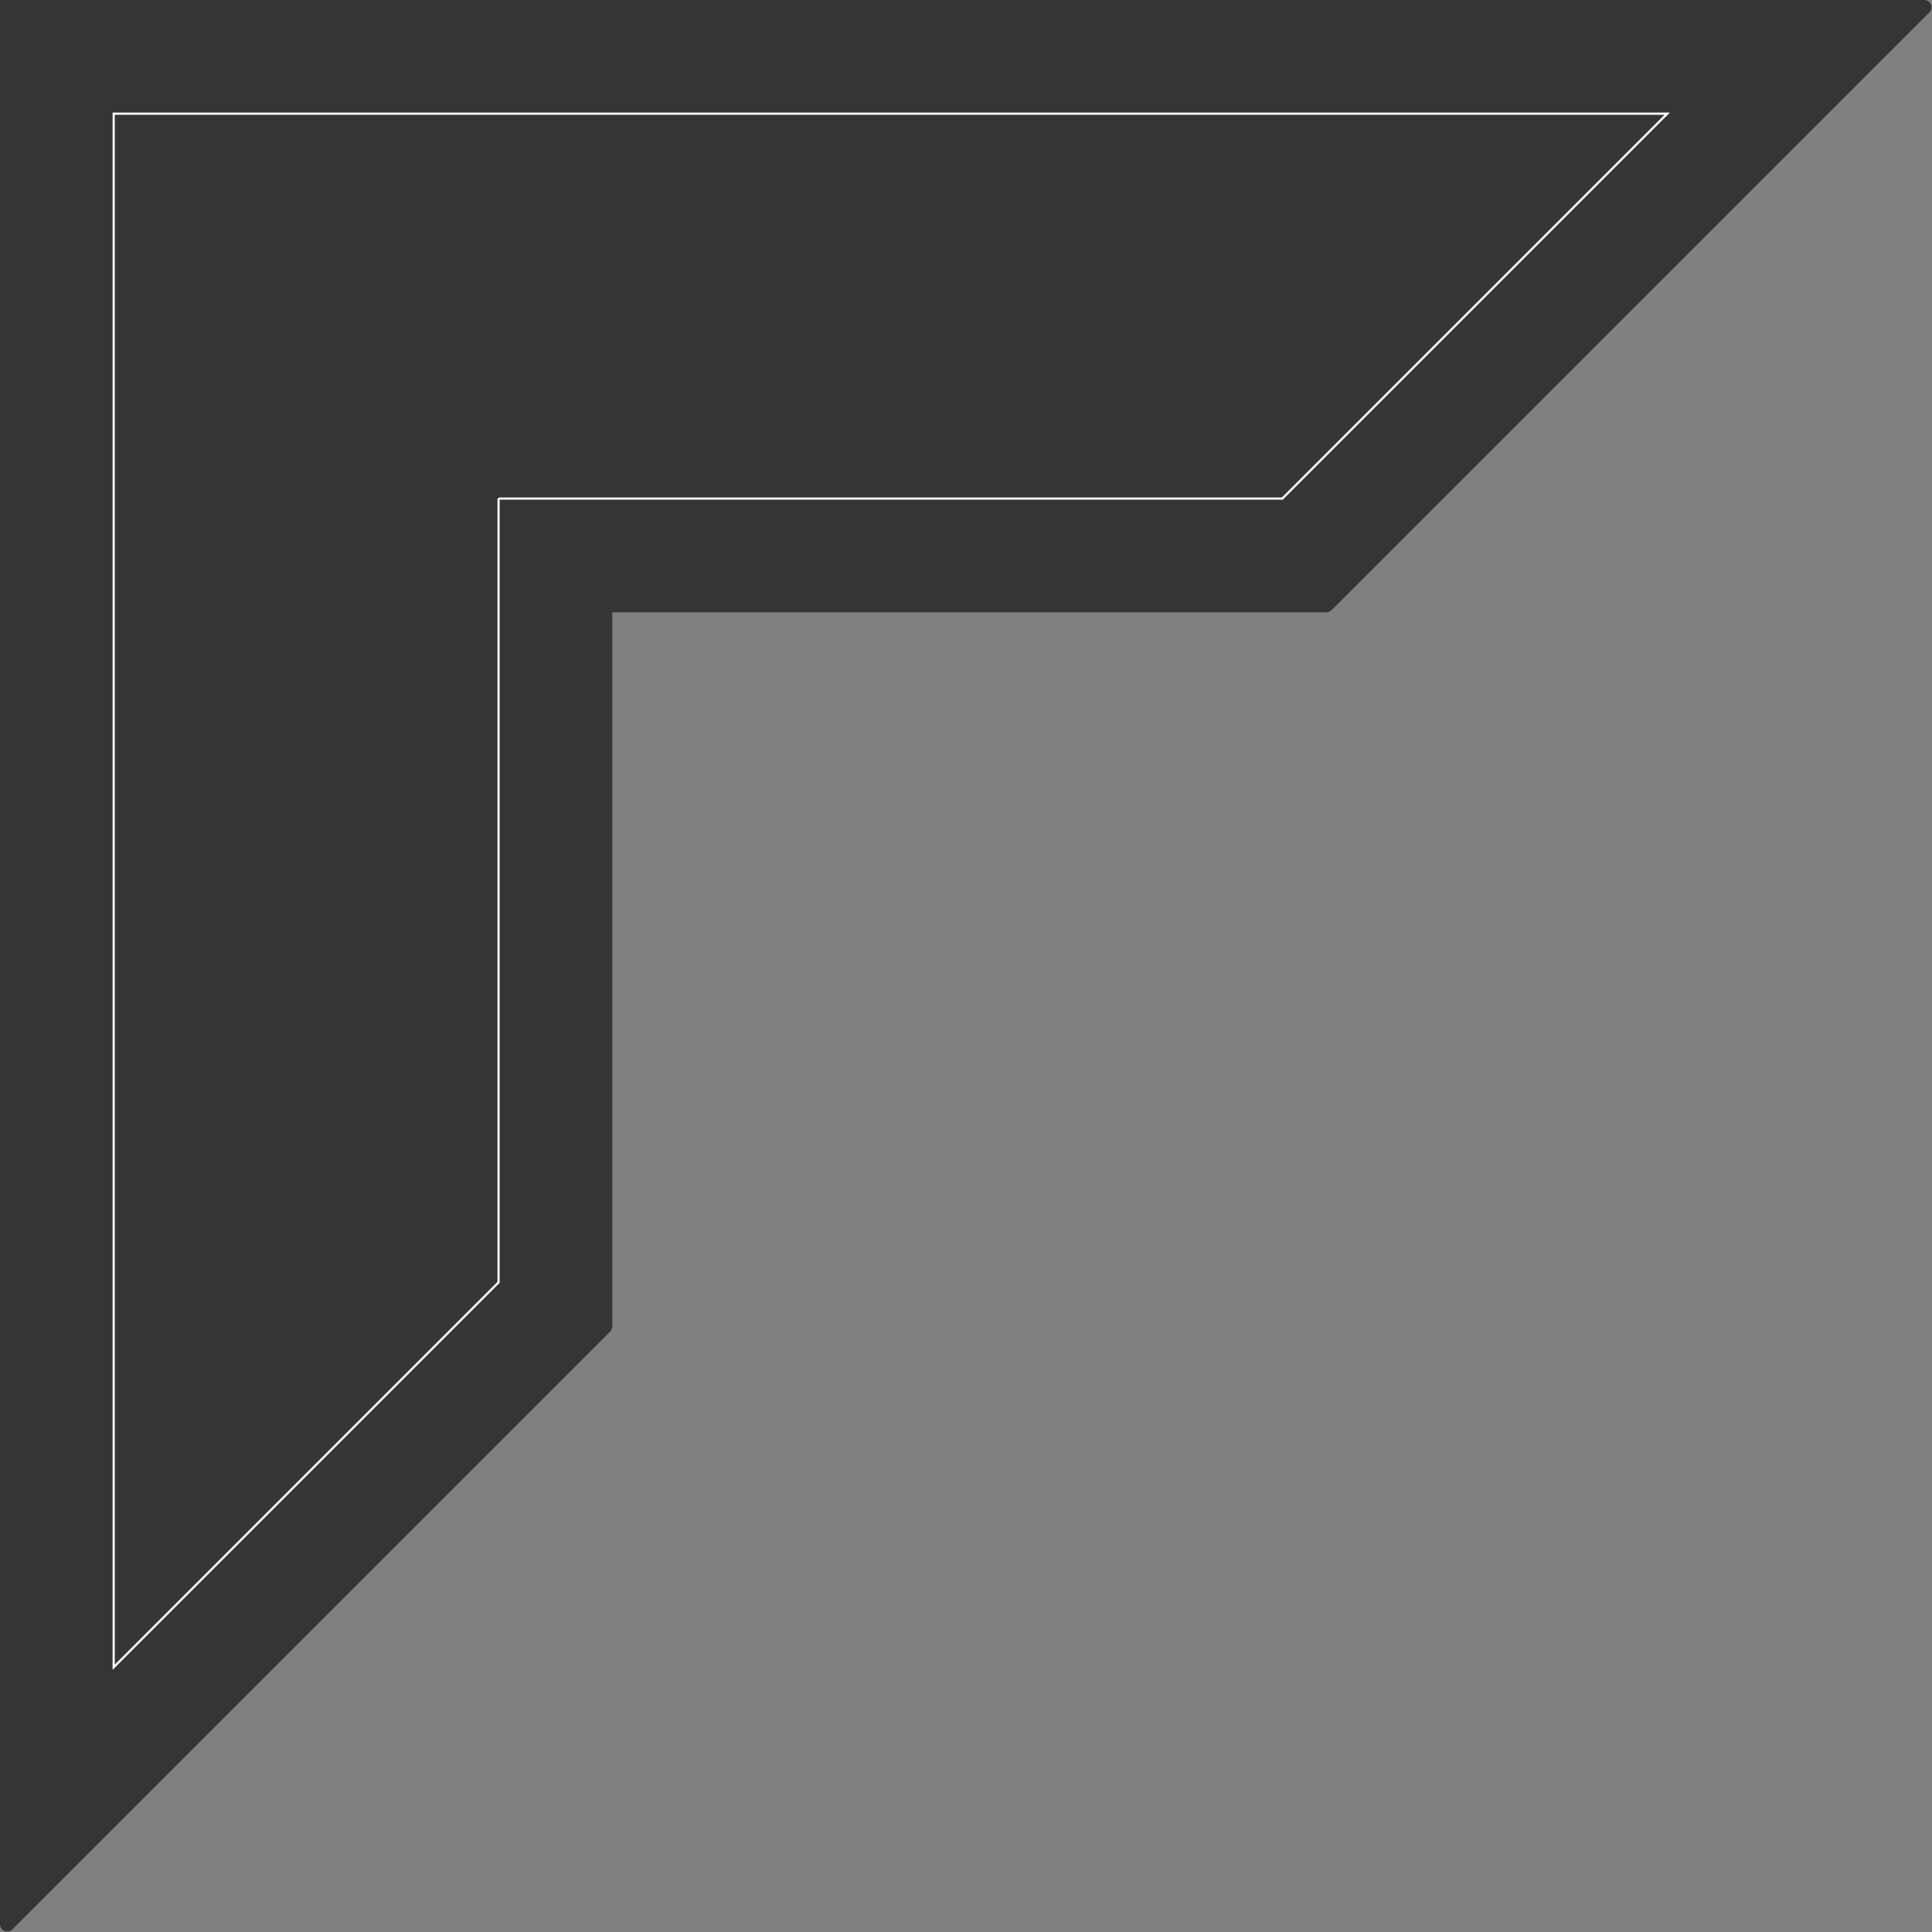 <?xml version="1.0" encoding="UTF-8" standalone="no"?><svg xmlns="http://www.w3.org/2000/svg" xmlns:xlink="http://www.w3.org/1999/xlink" data-name="Слой 1" fill="#000000" height="883.5" preserveAspectRatio="xMidYMid meet" version="1" viewBox="-0.0 -0.0 883.5 883.5" width="883.5" zoomAndPan="magnify"><rect x="-0.0" y="-0.0" width="883.5" height="883.5" fill="#808080" stroke="none"/><g id="change1_1"><path d="M882.27,5.67,608.93,279a3.33,3.33,0,0,1-2.35,1H280v326.6a3.33,3.33,0,0,1-1,2.35L5.67,882.27A3.32,3.32,0,0,1,0,879.92V0H879.92A3.32,3.32,0,0,1,882.27,5.67Z" fill="#373435"/></g><path d="M227.99 227.99L227.99 586.42 51.99 762.42 51.99 51.99 762.42 51.99 586.42 227.99 227.99 227.99" fill="none" stroke="#ffffff" stroke-miterlimit="10"/></svg>